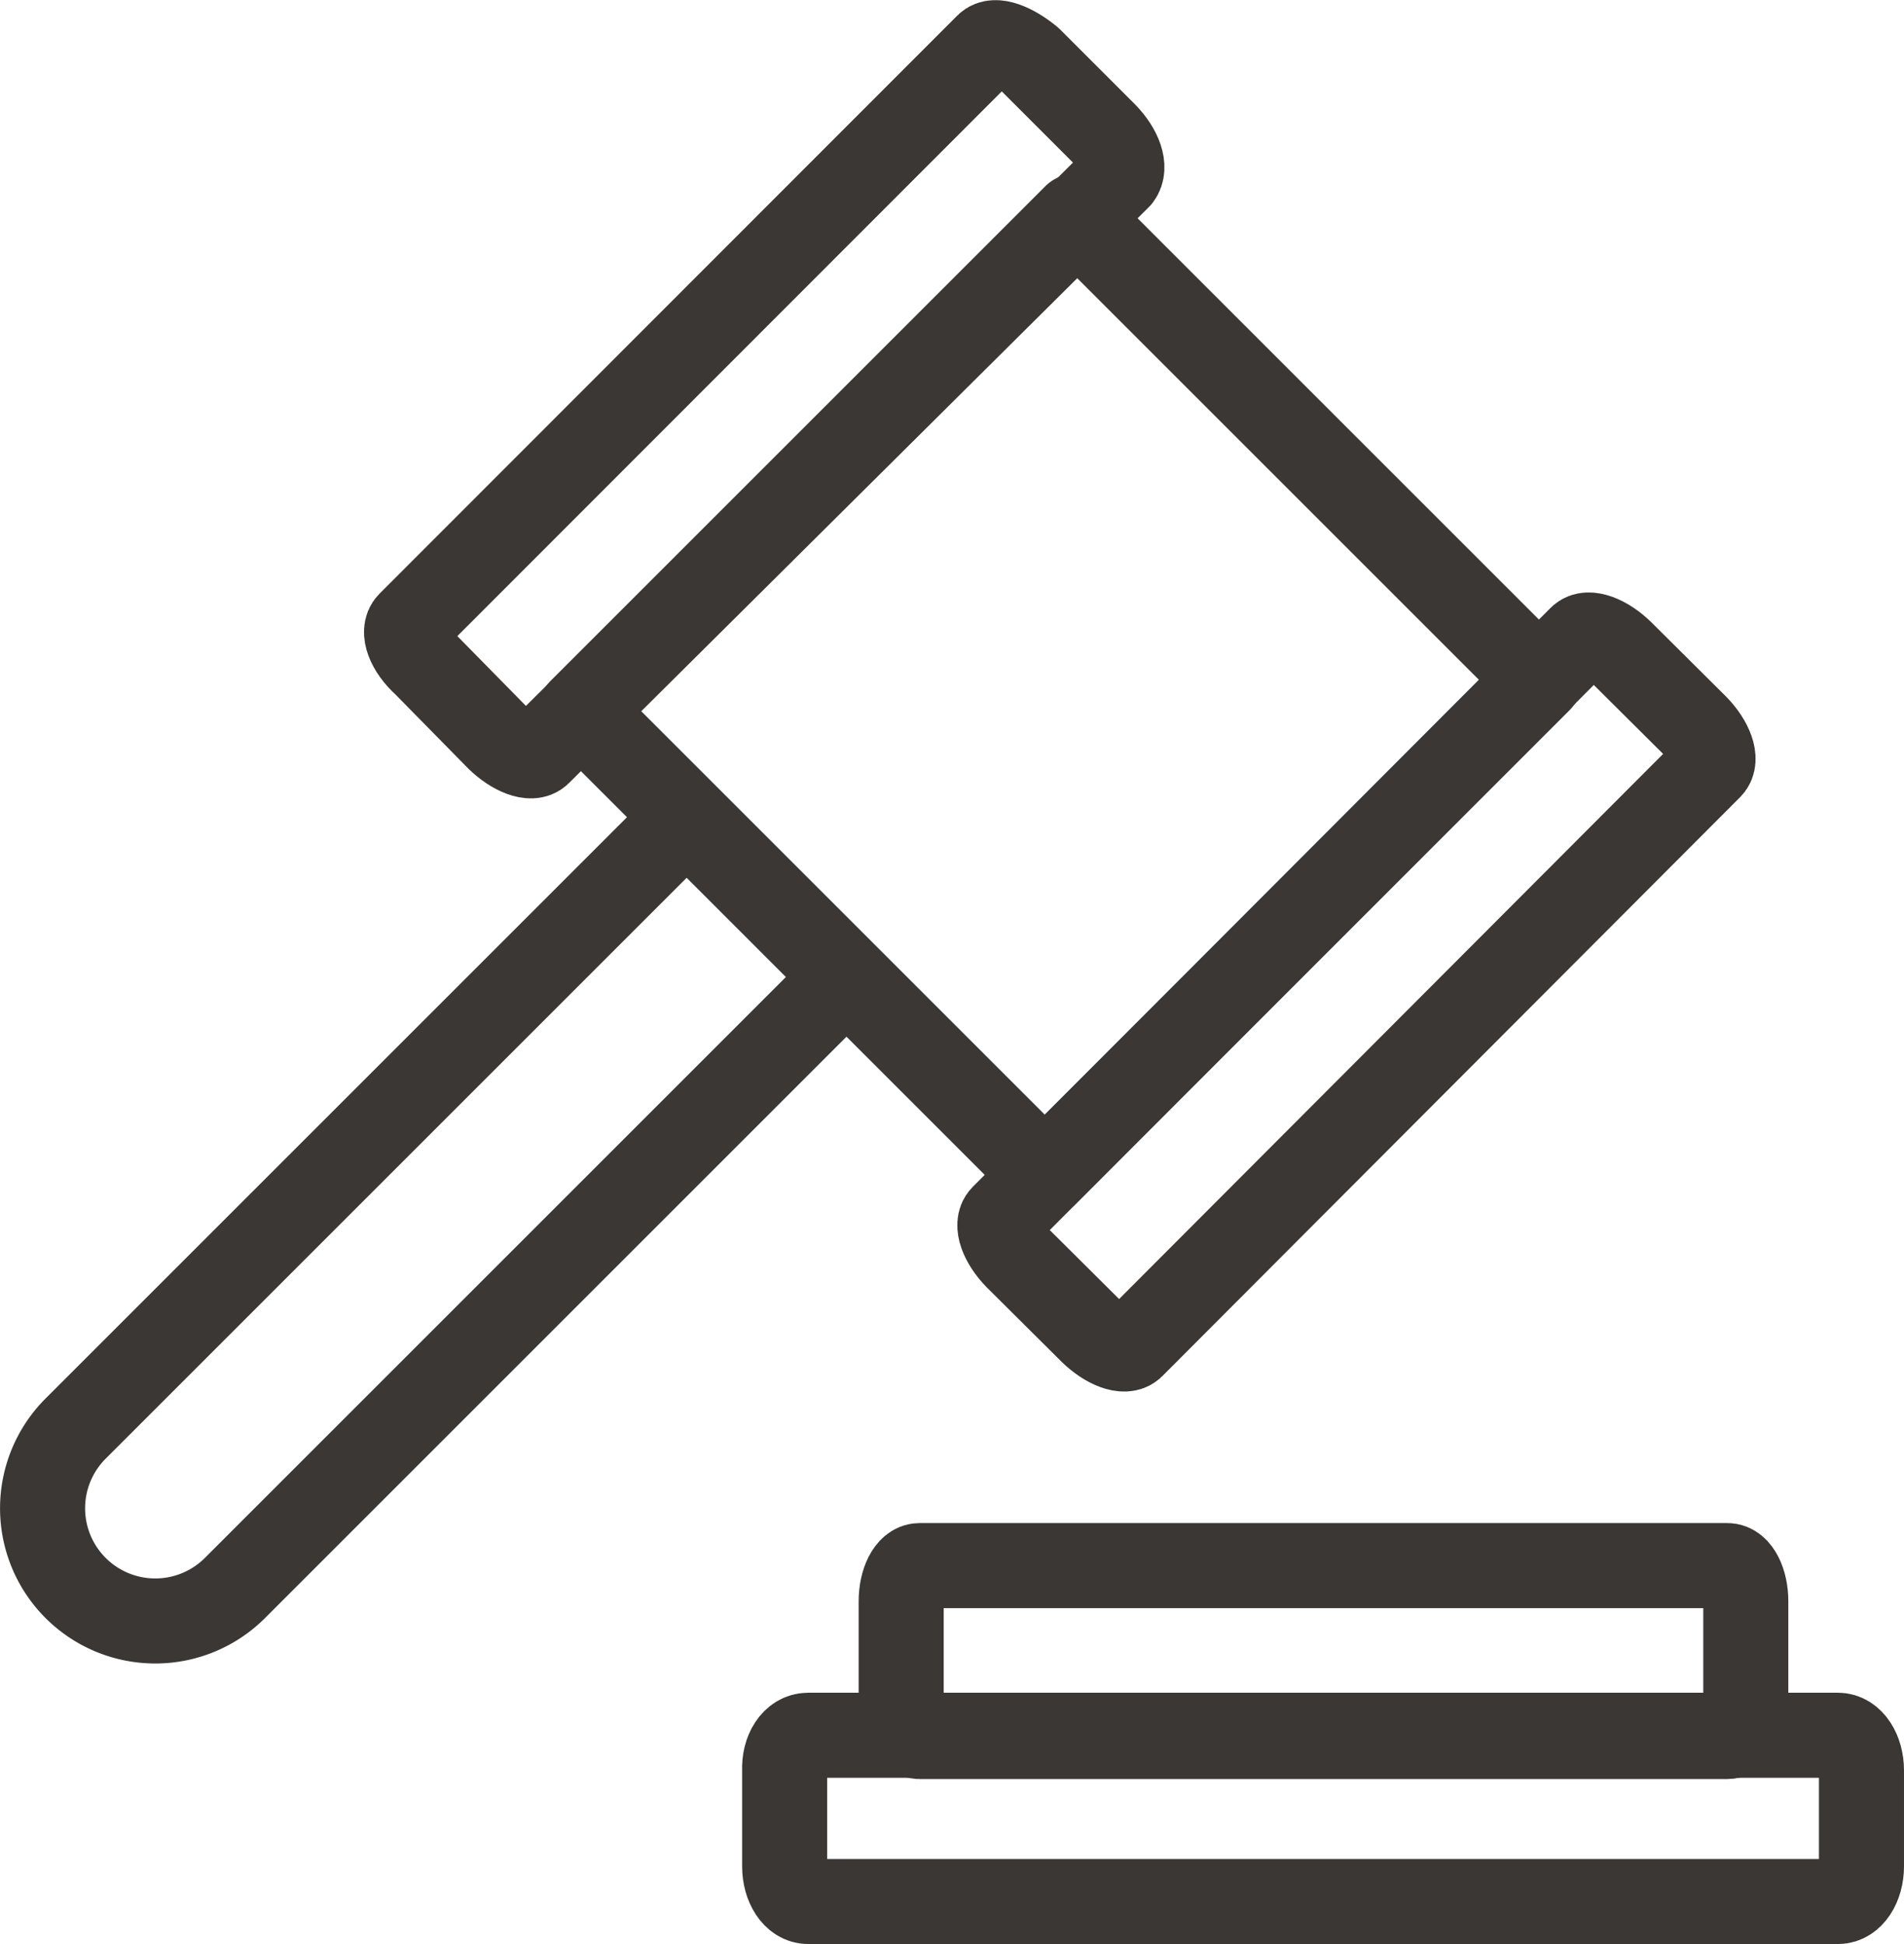 <svg xmlns="http://www.w3.org/2000/svg" viewBox="0 0 44.77 45.72"><defs><style>.cls-1{fill:none;stroke:#3b3735;stroke-linecap:round;stroke-linejoin:round;stroke-width:2px;}</style></defs><title>Asset 3</title><g id="Layer_2" data-name="Layer 2"><g id="Layer_1-2" data-name="Layer 1"><path class="cls-1" d="M21.62,36.82h19c.24,0,.43.38.43.84V40c0,.46-.19.84-.43.84h-19c-.24,0-.43-.38-.43-.84V37.66C21.19,37.2,21.38,36.82,21.62,36.82Z"></path><path class="cls-1" d="M19,40.81H43.22c.31,0,.55.37.55.83v2.25c0,.46-.24.83-.55.83H19c-.31,0-.55-.37-.55-.83V41.64C18.43,41.18,18.67,40.81,19,40.81Z"></path><path class="cls-1" d="M9.63,14.67,23.22,1.07c.17-.17.6,0,1,.33l1.76,1.76c.35.36.5.78.33,1L12.67,17.71c-.17.17-.6,0-.95-.34L10,15.62C9.6,15.26,9.46,14.84,9.63,14.67Z"></path><path class="cls-1" d="M23.58,28.62,37.17,15c.17-.17.6,0,.95.34l1.76,1.75c.35.36.5.78.33.95L26.62,31.66c-.17.17-.6,0-.95-.34l-1.76-1.75C23.56,29.21,23.41,28.79,23.58,28.62Z"></path><rect class="cls-1" x="16.7" y="8.65" width="16.45" height="15.43" transform="translate(-4.27 22.41) rotate(-45)"></rect><path class="cls-1" d="M1.06,26.57H21.38a0,0,0,0,1,0,0v5.3a0,0,0,0,1,0,0H1.06a2.65,2.65,0,0,1-2.65-2.65v0a2.65,2.65,0,0,1,2.65-2.65Z" transform="translate(-17.76 15.56) rotate(-45)"></path></g></g></svg>
